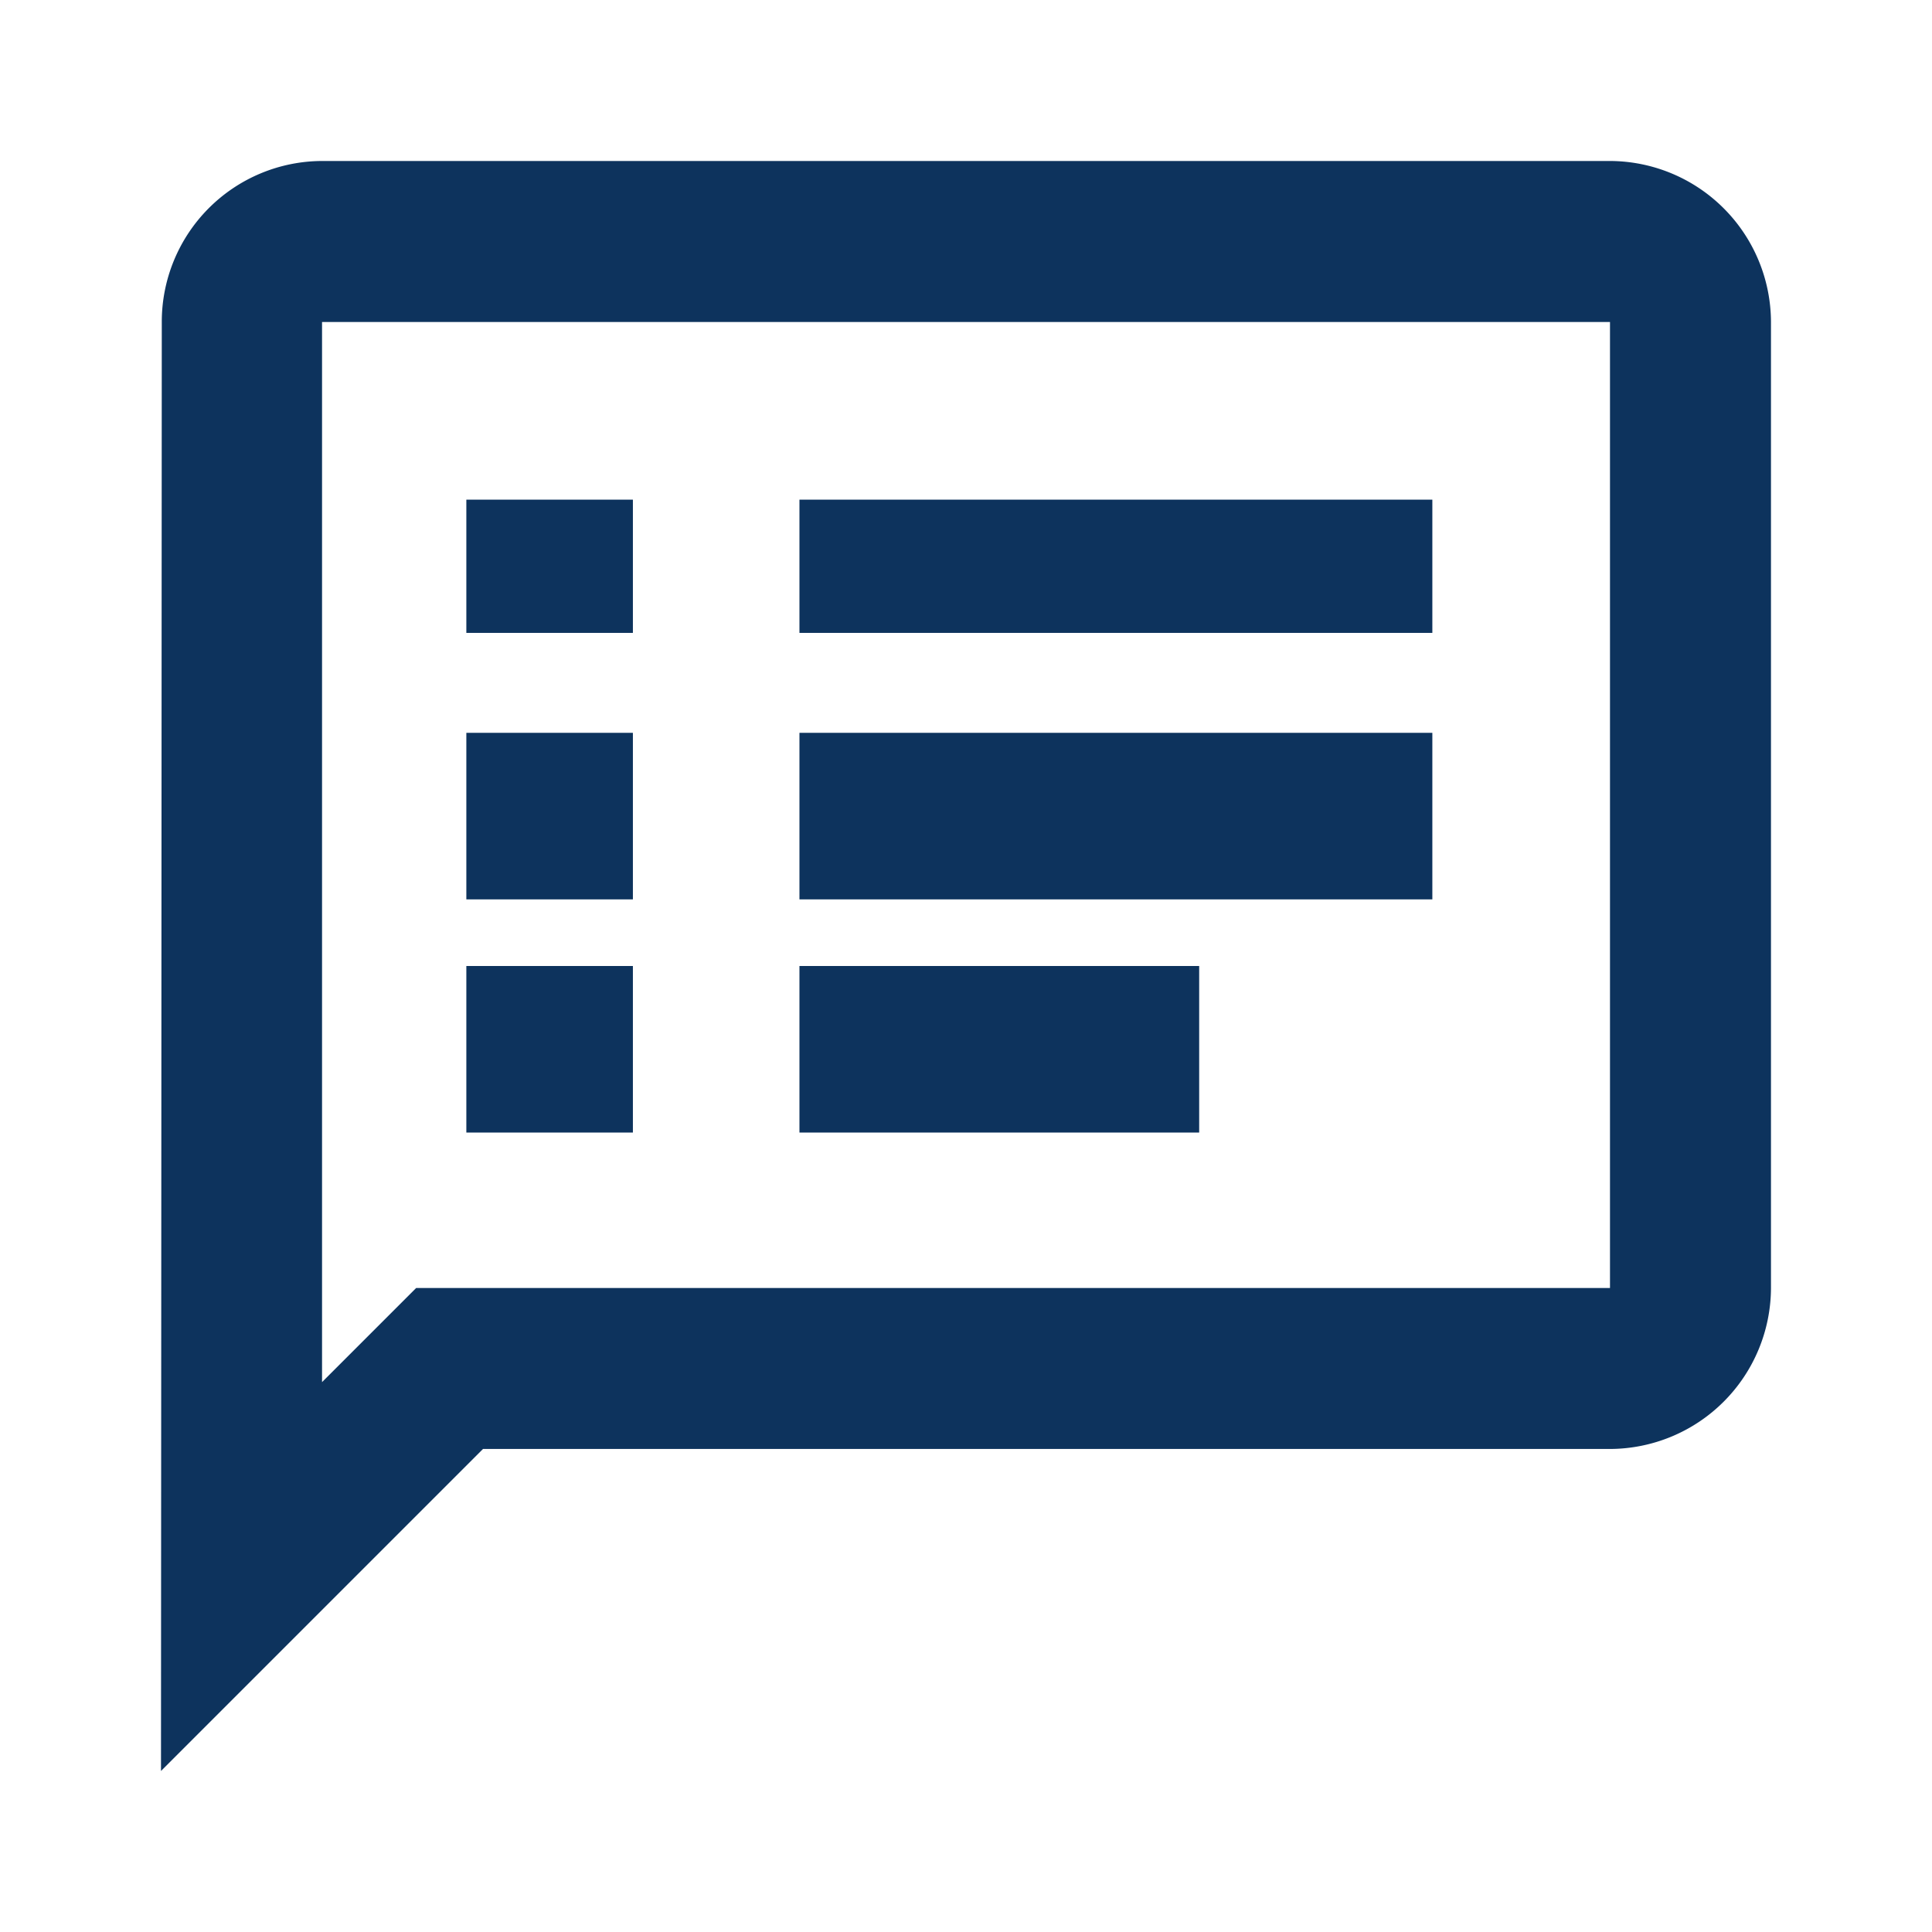 <svg id="outline-speaker_notes-24px" xmlns="http://www.w3.org/2000/svg" width="58" height="58" viewBox="0 0 58 58">
  <g id="Bounding_Boxes">
    <path id="Path_2482" data-name="Path 2482" d="M0,0H58V58H0Z" fill="none"/>
  </g>
  <g id="Outline" transform="translate(4.833 4.833)">
    <g id="Group_104" data-name="Group 104">
      <path id="Path_2483" data-name="Path 2483" d="M45.5,2H6.833A4.827,4.827,0,0,0,2.024,6.833L2,50.333l9.667-9.667H45.5a4.848,4.848,0,0,0,4.833-4.833v-29A4.848,4.848,0,0,0,45.5,2Zm0,33.833H9.661L8.235,37.259l-1.4,1.4V6.833H45.5Z" transform="translate(-2 -2)" fill="#0d335d"/>
      <rect id="Rectangle_57" data-name="Rectangle 57" width="5" height="5" transform="translate(9.167 24.167)" fill="#0d335d"/>
      <rect id="Rectangle_58" data-name="Rectangle 58" width="5" height="5" transform="translate(9.167 17.167)" fill="#0d335d"/>
      <rect id="Rectangle_59" data-name="Rectangle 59" width="5" height="4" transform="translate(9.167 10.167)" fill="#0d335d"/>
      <rect id="Rectangle_60" data-name="Rectangle 60" width="12" height="5" transform="translate(19.167 24.167)" fill="#0d335d"/>
      <rect id="Rectangle_61" data-name="Rectangle 61" width="19" height="5" transform="translate(19.167 17.167)" fill="#0d335d"/>
      <rect id="Rectangle_62" data-name="Rectangle 62" width="19" height="4" transform="translate(19.167 10.167)" fill="#0d335d"/>
    </g>
  </g>
</svg>

